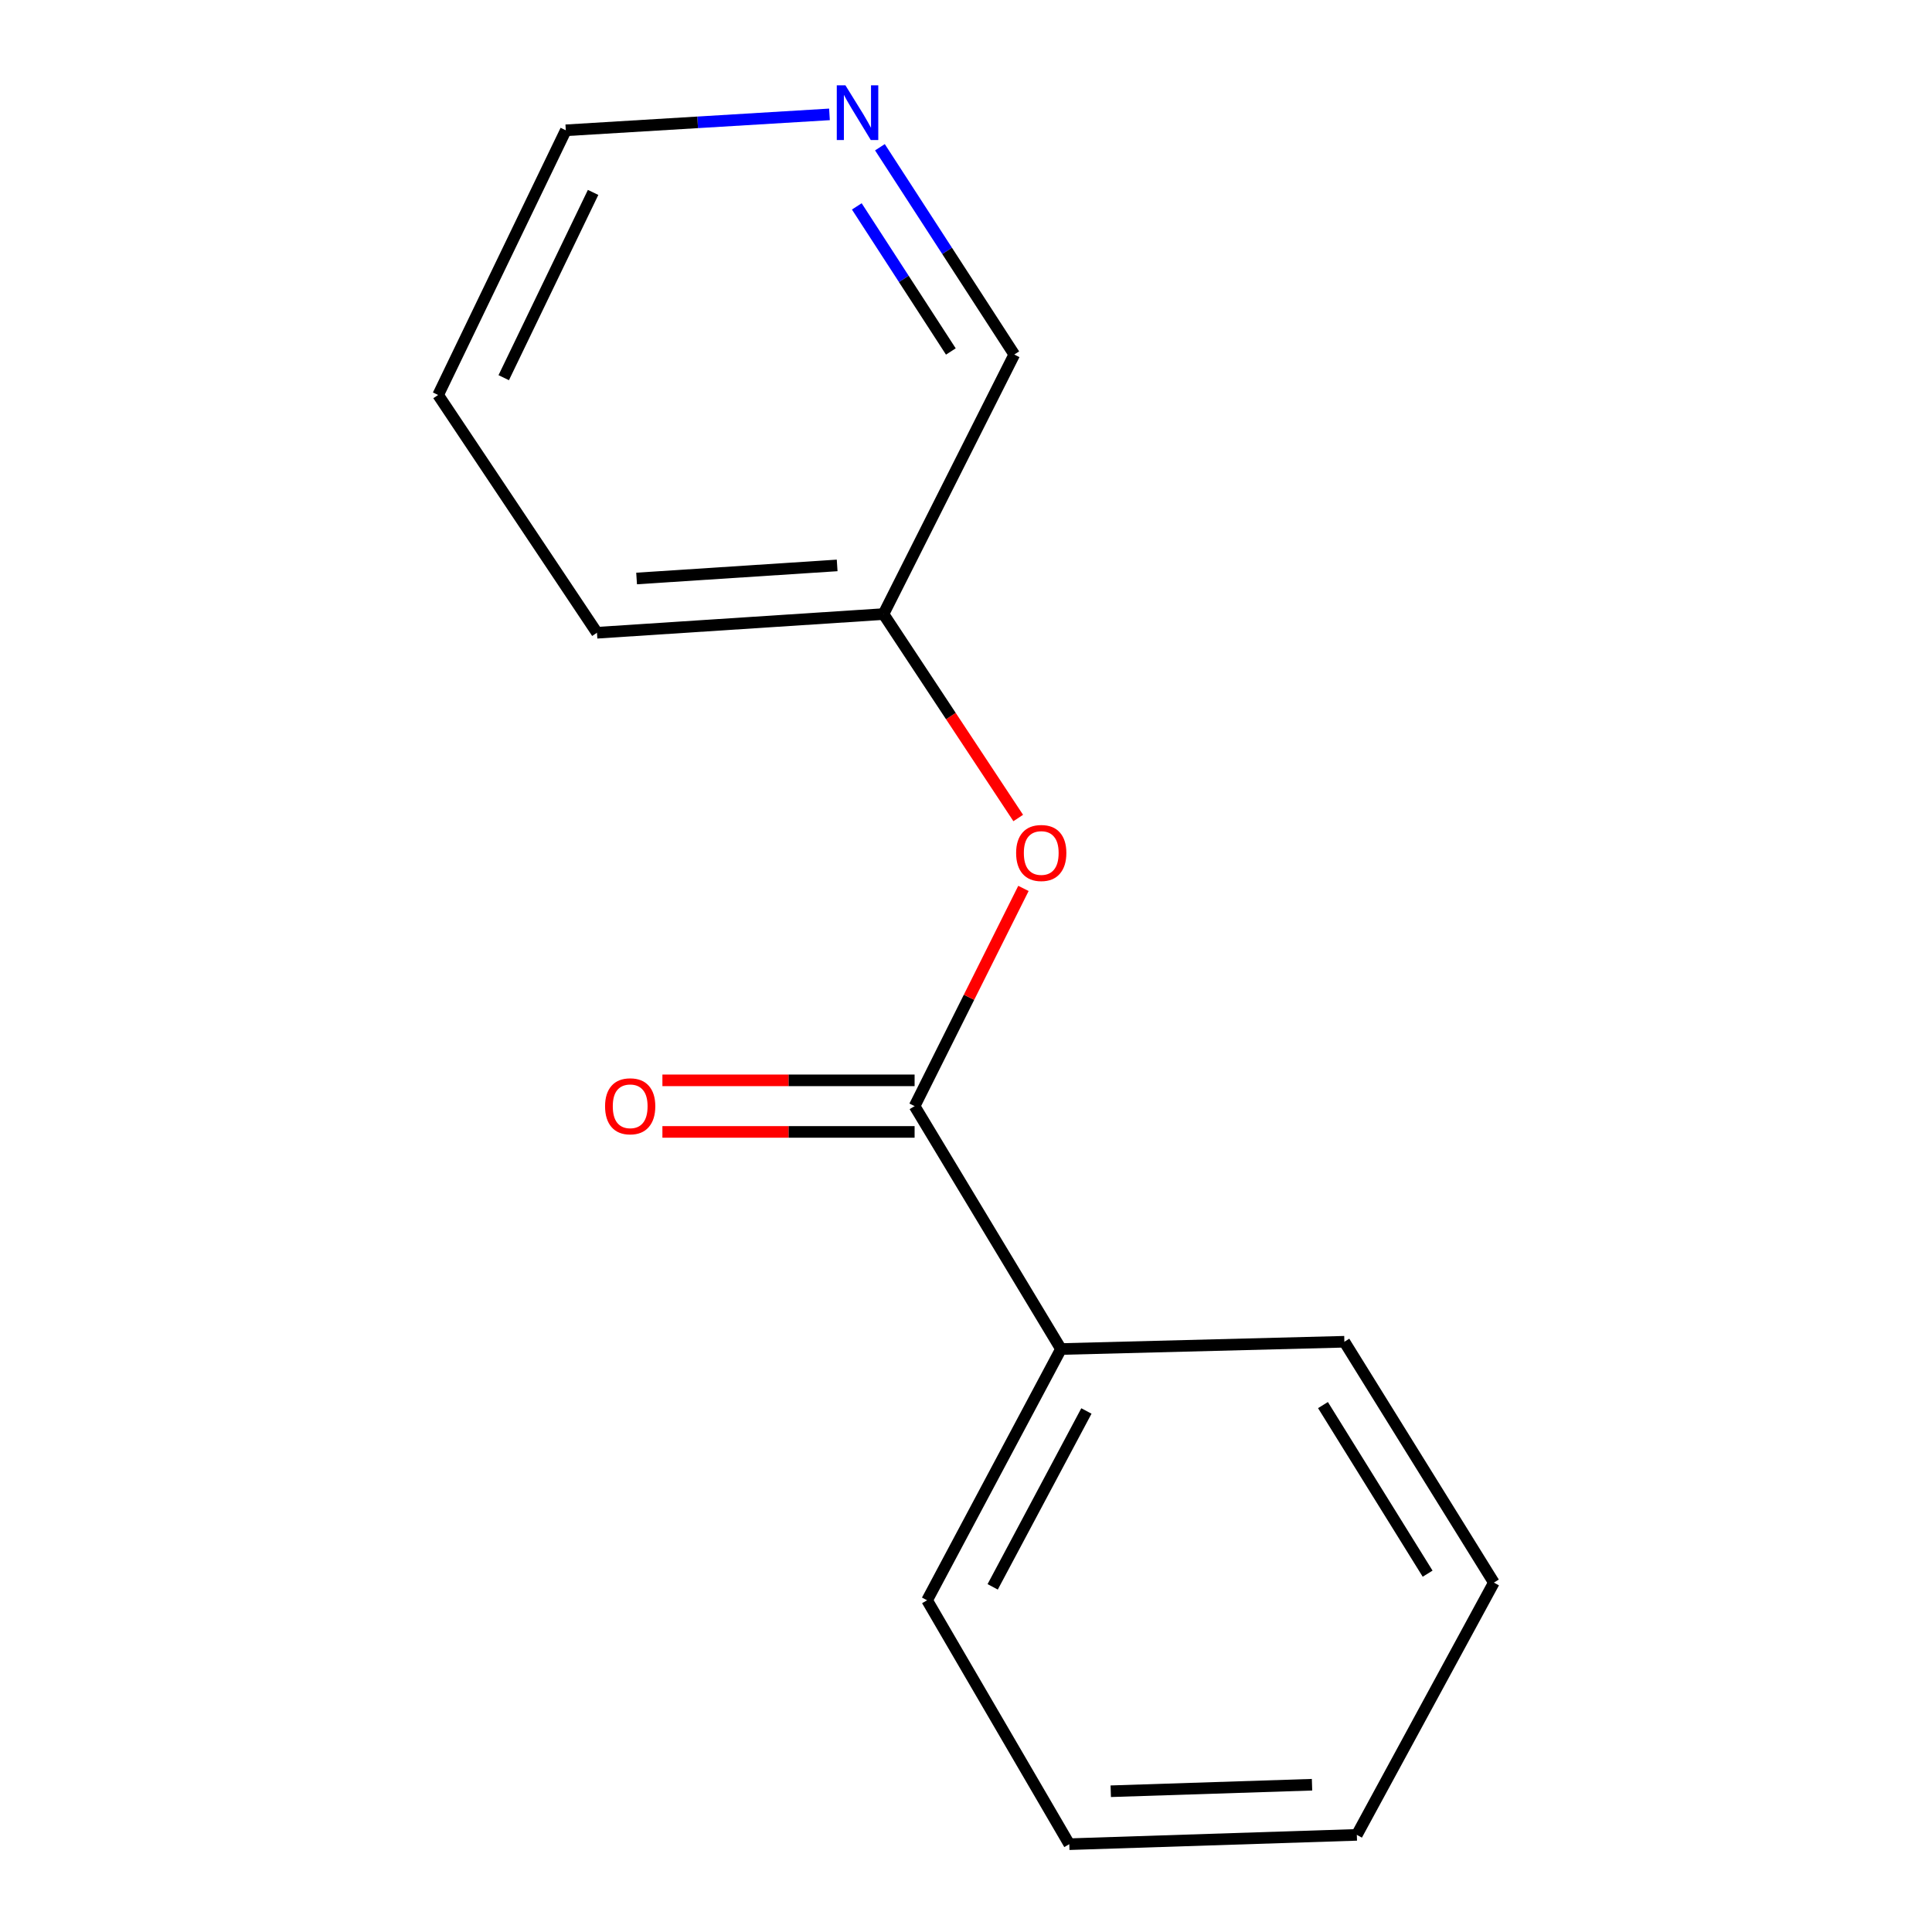 <?xml version='1.0' encoding='iso-8859-1'?>
<svg version='1.1' baseProfile='full'
              xmlns='http://www.w3.org/2000/svg'
                      xmlns:rdkit='http://www.rdkit.org/xml'
                      xmlns:xlink='http://www.w3.org/1999/xlink'
                  xml:space='preserve'
width='1000px' height='1000px' viewBox='0 0 1000 1000'>
<!-- END OF HEADER -->
<rect style='opacity:1.0;fill:#FFFFFF;stroke:none' width='1000' height='1000' x='0' y='0'> </rect>
<path class='bond-0' d='M 473.395,572.531 L 501.564,516.189' style='fill:none;fill-rule:evenodd;stroke:#000000;stroke-width:6px;stroke-linecap:butt;stroke-linejoin:miter;stroke-opacity:1' />
<path class='bond-0' d='M 501.564,516.189 L 529.732,459.846' style='fill:none;fill-rule:evenodd;stroke:#FF0000;stroke-width:6px;stroke-linecap:butt;stroke-linejoin:miter;stroke-opacity:1' />
<path class='bond-1' d='M 473.395,559.184 L 408.128,559.184' style='fill:none;fill-rule:evenodd;stroke:#000000;stroke-width:6px;stroke-linecap:butt;stroke-linejoin:miter;stroke-opacity:1' />
<path class='bond-1' d='M 408.128,559.184 L 342.861,559.184' style='fill:none;fill-rule:evenodd;stroke:#FF0000;stroke-width:6px;stroke-linecap:butt;stroke-linejoin:miter;stroke-opacity:1' />
<path class='bond-1' d='M 473.395,585.878 L 408.128,585.878' style='fill:none;fill-rule:evenodd;stroke:#000000;stroke-width:6px;stroke-linecap:butt;stroke-linejoin:miter;stroke-opacity:1' />
<path class='bond-1' d='M 408.128,585.878 L 342.861,585.878' style='fill:none;fill-rule:evenodd;stroke:#FF0000;stroke-width:6px;stroke-linecap:butt;stroke-linejoin:miter;stroke-opacity:1' />
<path class='bond-2' d='M 473.395,572.531 L 549.161,698.258' style='fill:none;fill-rule:evenodd;stroke:#000000;stroke-width:6px;stroke-linecap:butt;stroke-linejoin:miter;stroke-opacity:1' />
<path class='bond-4' d='M 527.034,423.399 L 492.162,370.622' style='fill:none;fill-rule:evenodd;stroke:#FF0000;stroke-width:6px;stroke-linecap:butt;stroke-linejoin:miter;stroke-opacity:1' />
<path class='bond-4' d='M 492.162,370.622 L 457.29,317.845' style='fill:none;fill-rule:evenodd;stroke:#000000;stroke-width:6px;stroke-linecap:butt;stroke-linejoin:miter;stroke-opacity:1' />
<path class='bond-7' d='M 549.161,698.258 L 479.861,828.3' style='fill:none;fill-rule:evenodd;stroke:#000000;stroke-width:6px;stroke-linecap:butt;stroke-linejoin:miter;stroke-opacity:1' />
<path class='bond-7' d='M 562.323,730.318 L 513.813,821.347' style='fill:none;fill-rule:evenodd;stroke:#000000;stroke-width:6px;stroke-linecap:butt;stroke-linejoin:miter;stroke-opacity:1' />
<path class='bond-8' d='M 549.161,698.258 L 695.842,694.491' style='fill:none;fill-rule:evenodd;stroke:#000000;stroke-width:6px;stroke-linecap:butt;stroke-linejoin:miter;stroke-opacity:1' />
<path class='bond-3' d='M 455.449,76.214 L 490.219,129.858' style='fill:none;fill-rule:evenodd;stroke:#0000FF;stroke-width:6px;stroke-linecap:butt;stroke-linejoin:miter;stroke-opacity:1' />
<path class='bond-3' d='M 490.219,129.858 L 524.988,183.503' style='fill:none;fill-rule:evenodd;stroke:#000000;stroke-width:6px;stroke-linecap:butt;stroke-linejoin:miter;stroke-opacity:1' />
<path class='bond-3' d='M 443.48,106.826 L 467.819,144.377' style='fill:none;fill-rule:evenodd;stroke:#0000FF;stroke-width:6px;stroke-linecap:butt;stroke-linejoin:miter;stroke-opacity:1' />
<path class='bond-3' d='M 467.819,144.377 L 492.157,181.928' style='fill:none;fill-rule:evenodd;stroke:#000000;stroke-width:6px;stroke-linecap:butt;stroke-linejoin:miter;stroke-opacity:1' />
<path class='bond-15' d='M 429.333,59.202 L 361.095,63.323' style='fill:none;fill-rule:evenodd;stroke:#0000FF;stroke-width:6px;stroke-linecap:butt;stroke-linejoin:miter;stroke-opacity:1' />
<path class='bond-15' d='M 361.095,63.323 L 292.858,67.445' style='fill:none;fill-rule:evenodd;stroke:#000000;stroke-width:6px;stroke-linecap:butt;stroke-linejoin:miter;stroke-opacity:1' />
<path class='bond-5' d='M 457.29,317.845 L 524.988,183.503' style='fill:none;fill-rule:evenodd;stroke:#000000;stroke-width:6px;stroke-linecap:butt;stroke-linejoin:miter;stroke-opacity:1' />
<path class='bond-9' d='M 457.29,317.845 L 308.993,327.514' style='fill:none;fill-rule:evenodd;stroke:#000000;stroke-width:6px;stroke-linecap:butt;stroke-linejoin:miter;stroke-opacity:1' />
<path class='bond-9' d='M 433.309,292.659 L 329.501,299.427' style='fill:none;fill-rule:evenodd;stroke:#000000;stroke-width:6px;stroke-linecap:butt;stroke-linejoin:miter;stroke-opacity:1' />
<path class='bond-6' d='M 292.858,67.445 L 226.777,204.442' style='fill:none;fill-rule:evenodd;stroke:#000000;stroke-width:6px;stroke-linecap:butt;stroke-linejoin:miter;stroke-opacity:1' />
<path class='bond-6' d='M 306.989,99.592 L 260.732,195.49' style='fill:none;fill-rule:evenodd;stroke:#000000;stroke-width:6px;stroke-linecap:butt;stroke-linejoin:miter;stroke-opacity:1' />
<path class='bond-12' d='M 479.861,828.3 L 553.461,954.545' style='fill:none;fill-rule:evenodd;stroke:#000000;stroke-width:6px;stroke-linecap:butt;stroke-linejoin:miter;stroke-opacity:1' />
<path class='bond-11' d='M 695.842,694.491 L 773.223,819.15' style='fill:none;fill-rule:evenodd;stroke:#000000;stroke-width:6px;stroke-linecap:butt;stroke-linejoin:miter;stroke-opacity:1' />
<path class='bond-11' d='M 684.77,727.268 L 738.937,814.529' style='fill:none;fill-rule:evenodd;stroke:#000000;stroke-width:6px;stroke-linecap:butt;stroke-linejoin:miter;stroke-opacity:1' />
<path class='bond-10' d='M 308.993,327.514 L 226.777,204.442' style='fill:none;fill-rule:evenodd;stroke:#000000;stroke-width:6px;stroke-linecap:butt;stroke-linejoin:miter;stroke-opacity:1' />
<path class='bond-13' d='M 773.223,819.15 L 702.293,949.726' style='fill:none;fill-rule:evenodd;stroke:#000000;stroke-width:6px;stroke-linecap:butt;stroke-linejoin:miter;stroke-opacity:1' />
<path class='bond-14' d='M 553.461,954.545 L 702.293,949.726' style='fill:none;fill-rule:evenodd;stroke:#000000;stroke-width:6px;stroke-linecap:butt;stroke-linejoin:miter;stroke-opacity:1' />
<path class='bond-14' d='M 574.922,927.143 L 679.104,923.769' style='fill:none;fill-rule:evenodd;stroke:#000000;stroke-width:6px;stroke-linecap:butt;stroke-linejoin:miter;stroke-opacity:1' />
<path  class='atom-1' d='M 525.943 441.501
Q 525.943 434.701, 529.303 430.901
Q 532.663 427.101, 538.943 427.101
Q 545.223 427.101, 548.583 430.901
Q 551.943 434.701, 551.943 441.501
Q 551.943 448.381, 548.543 452.301
Q 545.143 456.181, 538.943 456.181
Q 532.703 456.181, 529.303 452.301
Q 525.943 448.421, 525.943 441.501
M 538.943 452.981
Q 543.263 452.981, 545.583 450.101
Q 547.943 447.181, 547.943 441.501
Q 547.943 435.941, 545.583 433.141
Q 543.263 430.301, 538.943 430.301
Q 534.623 430.301, 532.263 433.101
Q 529.943 435.901, 529.943 441.501
Q 529.943 447.221, 532.263 450.101
Q 534.623 452.981, 538.943 452.981
' fill='#FF0000'/>
<path  class='atom-2' d='M 313.181 572.611
Q 313.181 565.811, 316.541 562.011
Q 319.901 558.211, 326.181 558.211
Q 332.461 558.211, 335.821 562.011
Q 339.181 565.811, 339.181 572.611
Q 339.181 579.491, 335.781 583.411
Q 332.381 587.291, 326.181 587.291
Q 319.941 587.291, 316.541 583.411
Q 313.181 579.531, 313.181 572.611
M 326.181 584.091
Q 330.501 584.091, 332.821 581.211
Q 335.181 578.291, 335.181 572.611
Q 335.181 567.051, 332.821 564.251
Q 330.501 561.411, 326.181 561.411
Q 321.861 561.411, 319.501 564.211
Q 317.181 567.011, 317.181 572.611
Q 317.181 578.331, 319.501 581.211
Q 321.861 584.091, 326.181 584.091
' fill='#FF0000'/>
<path  class='atom-4' d='M 437.595 44.165
L 446.875 59.165
Q 447.795 60.645, 449.275 63.325
Q 450.755 66.005, 450.835 66.165
L 450.835 44.165
L 454.595 44.165
L 454.595 72.485
L 450.715 72.485
L 440.755 56.085
Q 439.595 54.165, 438.355 51.965
Q 437.155 49.765, 436.795 49.085
L 436.795 72.485
L 433.115 72.485
L 433.115 44.165
L 437.595 44.165
' fill='#0000FF'/>
</svg>
